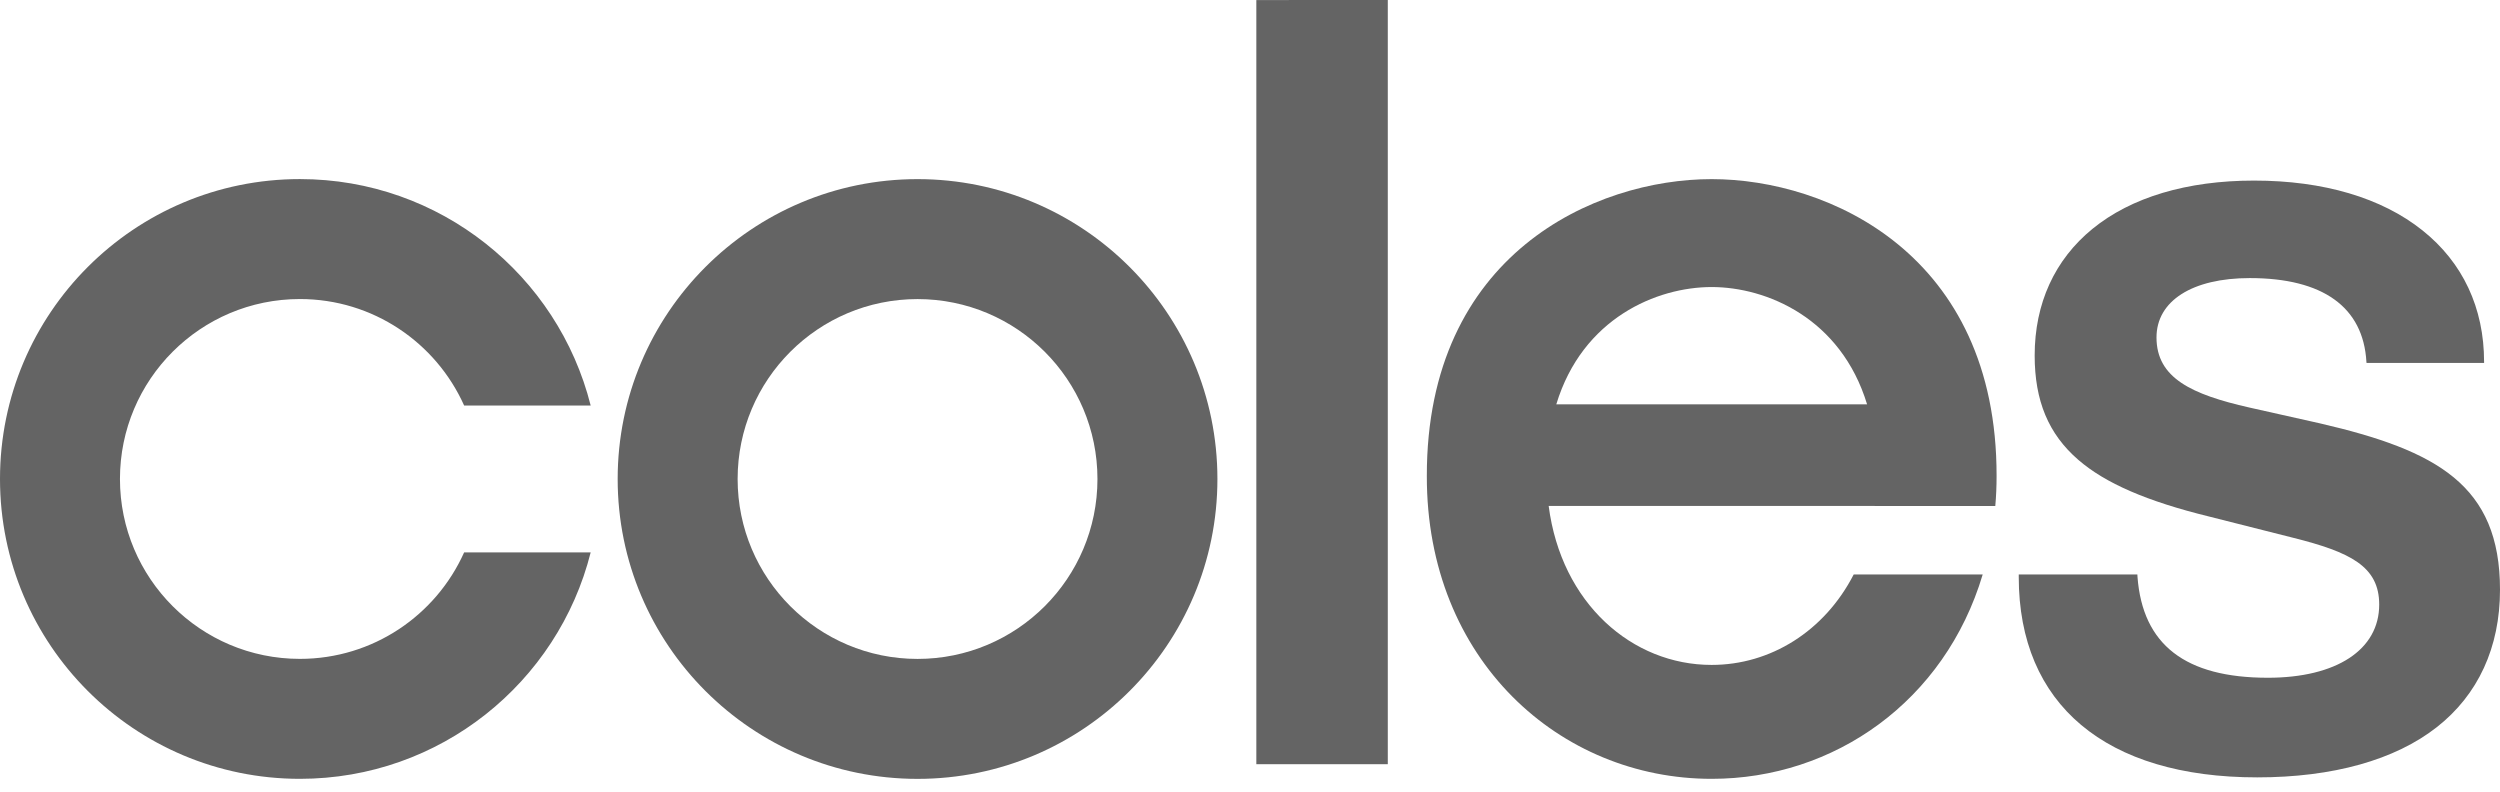 <svg xmlns="http://www.w3.org/2000/svg" fill="none" viewBox="0 0 60 19" height="19" width="60">
<path fill="#646464" d="M14.176 9.732C13.39 6.609 10.564 4.298 7.197 4.298C3.222 4.298 0 7.52 0 11.495C0 15.47 3.222 18.692 7.197 18.692C10.564 18.692 13.39 16.381 14.176 13.258H11.139C10.465 14.764 8.954 15.813 7.197 15.813C4.813 15.813 2.879 13.88 2.879 11.495C2.879 9.11 4.813 7.177 7.197 7.177C8.954 7.177 10.464 8.226 11.139 9.732H14.176Z"></path>
<path fill="#646464" d="M29.218 11.496C29.218 7.521 25.996 4.299 22.021 4.299C18.046 4.299 14.824 7.521 14.824 11.496C14.824 15.471 18.046 18.693 22.021 18.693C25.996 18.693 29.218 15.471 29.218 11.496ZM26.339 11.496C26.339 13.88 24.406 15.814 22.021 15.814C19.636 15.814 17.703 13.88 17.703 11.496C17.703 9.111 19.636 7.178 22.021 7.178C24.406 7.178 26.339 9.111 26.339 11.496Z"></path>
<path fill="#646464" d="M30.152 0.001V18.341H33.307V7.62939e-05L30.152 0.001Z"></path>
<path fill="#646464" d="M47.887 12.144C47.908 11.909 47.918 11.67 47.918 11.425C47.926 6.096 43.878 4.299 41.08 4.299H41.079C38.282 4.299 34.235 6.096 34.244 11.425C34.235 15.844 37.444 18.694 41.079 18.692H41.08C44.018 18.693 46.676 16.832 47.585 13.787H44.489C43.787 15.153 42.488 15.958 41.08 15.958H41.079C39.176 15.959 37.471 14.487 37.168 12.142H44.991V12.144H47.887ZM41.079 6.889H41.08C42.393 6.889 44.18 7.633 44.81 9.704H37.351C37.979 7.633 39.766 6.889 41.079 6.889Z"></path>
<path fill="#646464" d="M54.174 18.657C50.536 18.657 48.45 16.905 48.45 13.848V13.787H51.297L51.3 13.847C51.424 15.475 52.448 16.266 54.428 16.266C56.075 16.266 57.101 15.594 57.101 14.51C57.101 13.591 56.405 13.25 55.033 12.906L53.023 12.398C51.526 12.031 50.526 11.597 49.878 11.035C49.163 10.416 48.832 9.62 48.832 8.531C48.832 7.284 49.312 6.232 50.221 5.491C51.149 4.734 52.49 4.334 54.097 4.334C55.763 4.334 57.16 4.747 58.139 5.529C59.108 6.301 59.618 7.392 59.618 8.684V8.71H56.797L56.794 8.686C56.719 7.37 55.75 6.674 53.995 6.674C52.616 6.674 51.756 7.22 51.756 8.099C51.756 9.076 52.606 9.467 53.977 9.779L55.681 10.161C58.482 10.811 60 11.64 60 14.154C60 15.534 59.476 16.675 58.482 17.453C57.479 18.24 55.988 18.657 54.174 18.657Z"></path>
</svg>
